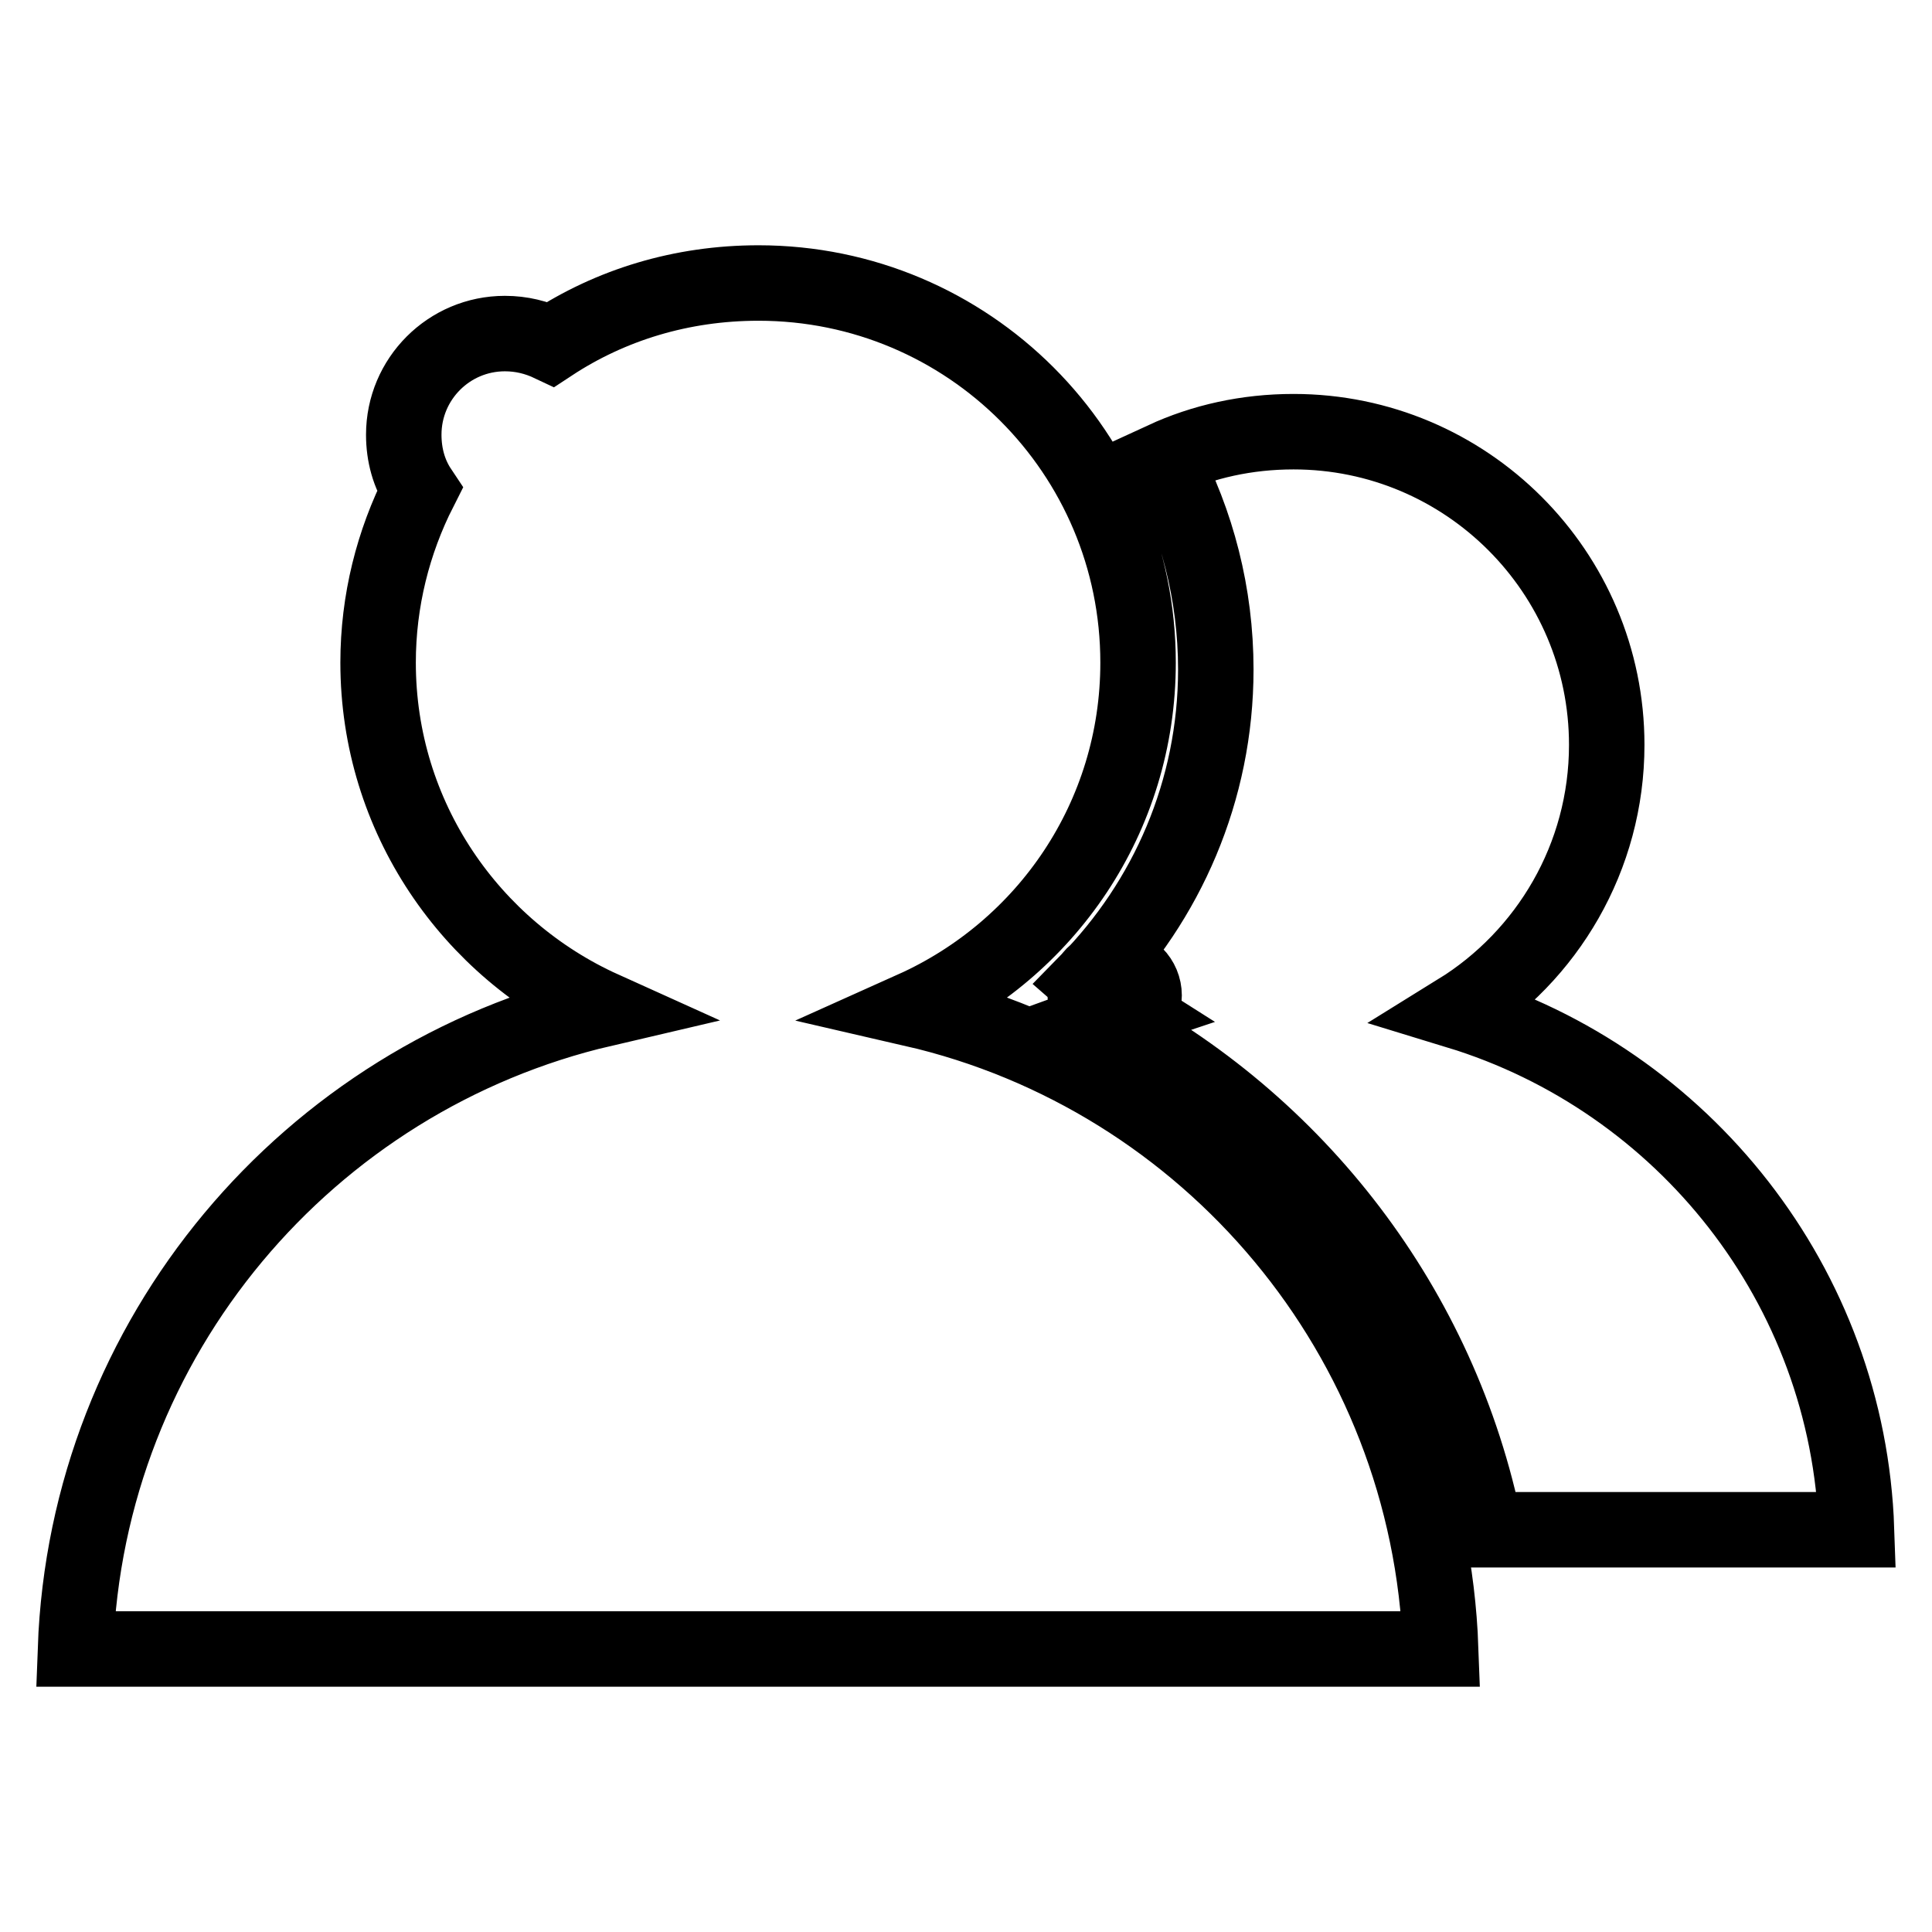 <?xml version="1.0" encoding="utf-8"?>
<!-- Svg Vector Icons : http://www.onlinewebfonts.com/icon -->
<!DOCTYPE svg PUBLIC "-//W3C//DTD SVG 1.1//EN" "http://www.w3.org/Graphics/SVG/1.1/DTD/svg11.dtd">
<svg version="1.1" xmlns="http://www.w3.org/2000/svg" xmlns:xlink="http://www.w3.org/1999/xlink" x="0px" y="0px" viewBox="0 0 256 256" enable-background="new 0 0 256 256" xml:space="preserve">
<g> <path stroke-width="10" fill-opacity="0" stroke="#000000"  d="M10,218.5c1.5-41.4,30.9-75.7,69.9-84.8c-17.5-7.9-29.8-25.4-29.8-45.9c0-8.2,2-16,5.5-22.9 c-1.4-2.1-2.1-4.6-2.1-7.3c0-7.4,6-13.4,13.4-13.4c2.2,0,4.2,0.5,6.1,1.4c7.9-5.2,17.3-8.1,27.5-8.1c27.8,0,50.3,22.5,50.3,50.3 c0,20.5-12.2,38-29.8,45.9c39.1,9,68.4,43.4,69.9,84.8L10,218.5L10,218.5z M145.9,135.2c1.1-0.4,2.3-0.8,3.5-1.2 c-1.9-1.2-3.7-2.5-5.3-3.9c10.5-10.7,17-25.3,17-41.4c0-10-2.5-19.5-6.9-27.8c5.2-2.4,11-3.7,17.2-3.7c22.9,0,41.5,18.6,41.5,41.5 c0,14.9-7.9,28-19.7,35.3c29.8,9.1,51.7,36.3,52.8,68.7h-49.2C190.9,173.3,171.8,148.7,145.9,135.2z M147.7,128 c2.2,0,3.9,1.8,3.9,3.9s-1.8,3.9-3.9,3.9s-3.9-1.8-3.9-3.9S145.5,128,147.7,128z"/></g>
</svg>